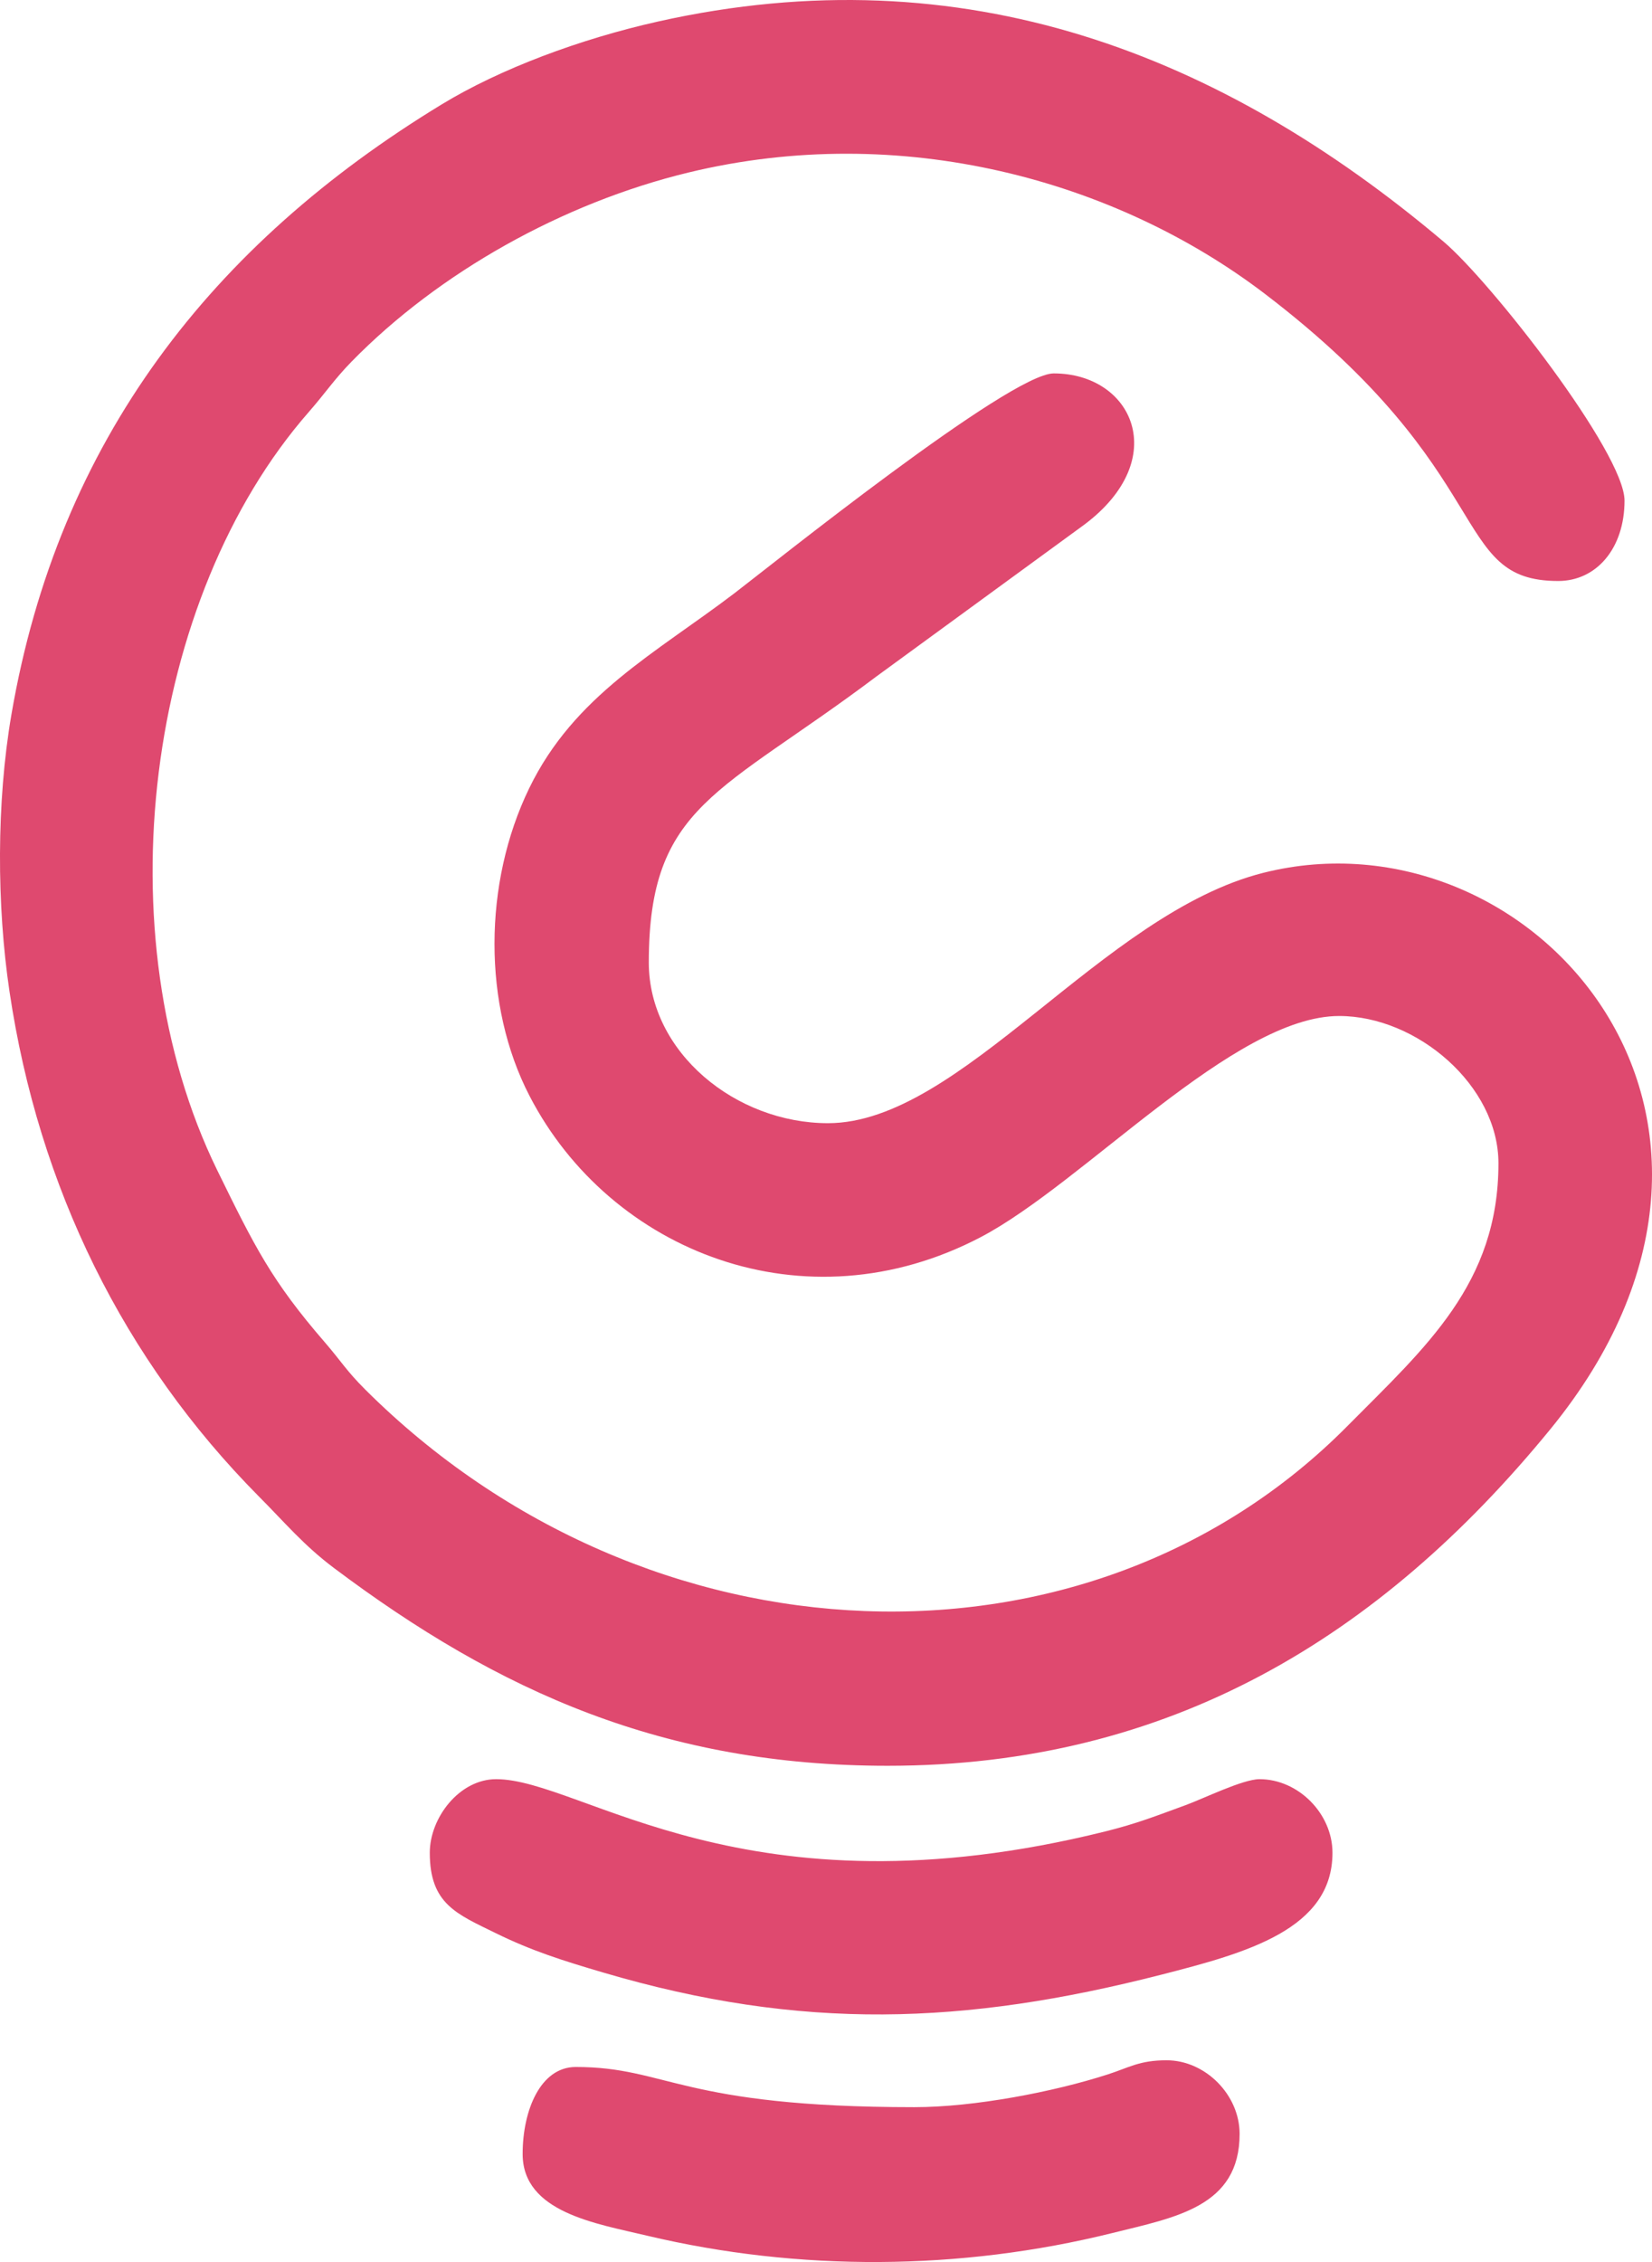 <svg width="19" height="26" viewBox="0 0 19 26" fill="none" xmlns="http://www.w3.org/2000/svg">
<path fill-rule="evenodd" clip-rule="evenodd" d="M10.21 20.296C13.444 20.296 15.87 18.823 17.828 16.431C20.773 12.833 17.604 9.259 14.531 10.032C12.67 10.5 11.054 12.91 9.523 12.91C8.465 12.91 7.462 12.099 7.462 11.063C7.462 9.248 8.283 9.127 10.079 7.776L12.47 6.031C13.481 5.275 13.025 4.292 12.119 4.292C11.614 4.292 8.856 6.507 8.444 6.821C7.542 7.507 6.604 7.992 6.086 9.061C5.558 10.149 5.549 11.553 6.091 12.598C7.019 14.389 9.258 15.28 11.281 14.219C12.469 13.595 14.191 11.678 15.402 11.678C16.297 11.678 17.234 12.478 17.234 13.371C17.234 14.756 16.397 15.483 15.497 16.391C12.517 19.399 7.432 19.194 4.198 15.969C3.983 15.754 3.926 15.649 3.738 15.431C3.122 14.72 2.929 14.329 2.498 13.45C1.172 10.739 1.68 6.872 3.551 4.736C3.741 4.519 3.847 4.357 4.044 4.156C5.046 3.132 6.474 2.332 7.918 1.983C10.36 1.392 12.828 2.065 14.551 3.38C17.263 5.449 16.661 6.678 17.921 6.678C18.362 6.678 18.684 6.302 18.684 5.754C18.684 5.206 17.147 3.237 16.601 2.776C14.047 0.621 11.092 -0.54 7.57 0.247C6.672 0.448 5.754 0.79 5.08 1.2C2.439 2.807 0.672 5.06 0.131 8.215C-0.042 9.224 -0.038 10.409 0.109 11.395C0.444 13.65 1.424 15.634 2.976 17.199C3.276 17.5 3.491 17.76 3.84 18.022C5.743 19.451 7.644 20.296 10.21 20.296H10.21ZM4.943 21.296C4.943 21.885 5.252 21.999 5.704 22.221C6.116 22.423 6.47 22.535 6.936 22.672C9.218 23.345 11.094 23.276 13.357 22.697C14.338 22.446 15.325 22.176 15.325 21.296C15.325 20.846 14.932 20.45 14.486 20.45C14.294 20.45 13.836 20.676 13.637 20.748C13.291 20.874 13.083 20.958 12.715 21.05C8.565 22.082 6.698 20.45 5.706 20.45C5.284 20.45 4.943 20.893 4.943 21.296ZM10.516 24.22C7.825 24.22 7.677 23.758 6.622 23.758C6.216 23.758 6.011 24.256 6.011 24.758C6.011 25.431 6.86 25.558 7.446 25.698C9.184 26.11 11.042 26.101 12.792 25.667C13.525 25.485 14.257 25.363 14.257 24.527C14.257 24.078 13.863 23.681 13.417 23.681C13.105 23.681 12.985 23.765 12.739 23.844C12.119 24.044 11.206 24.22 10.516 24.22Z" fill="#DF496F"/>
</svg>
